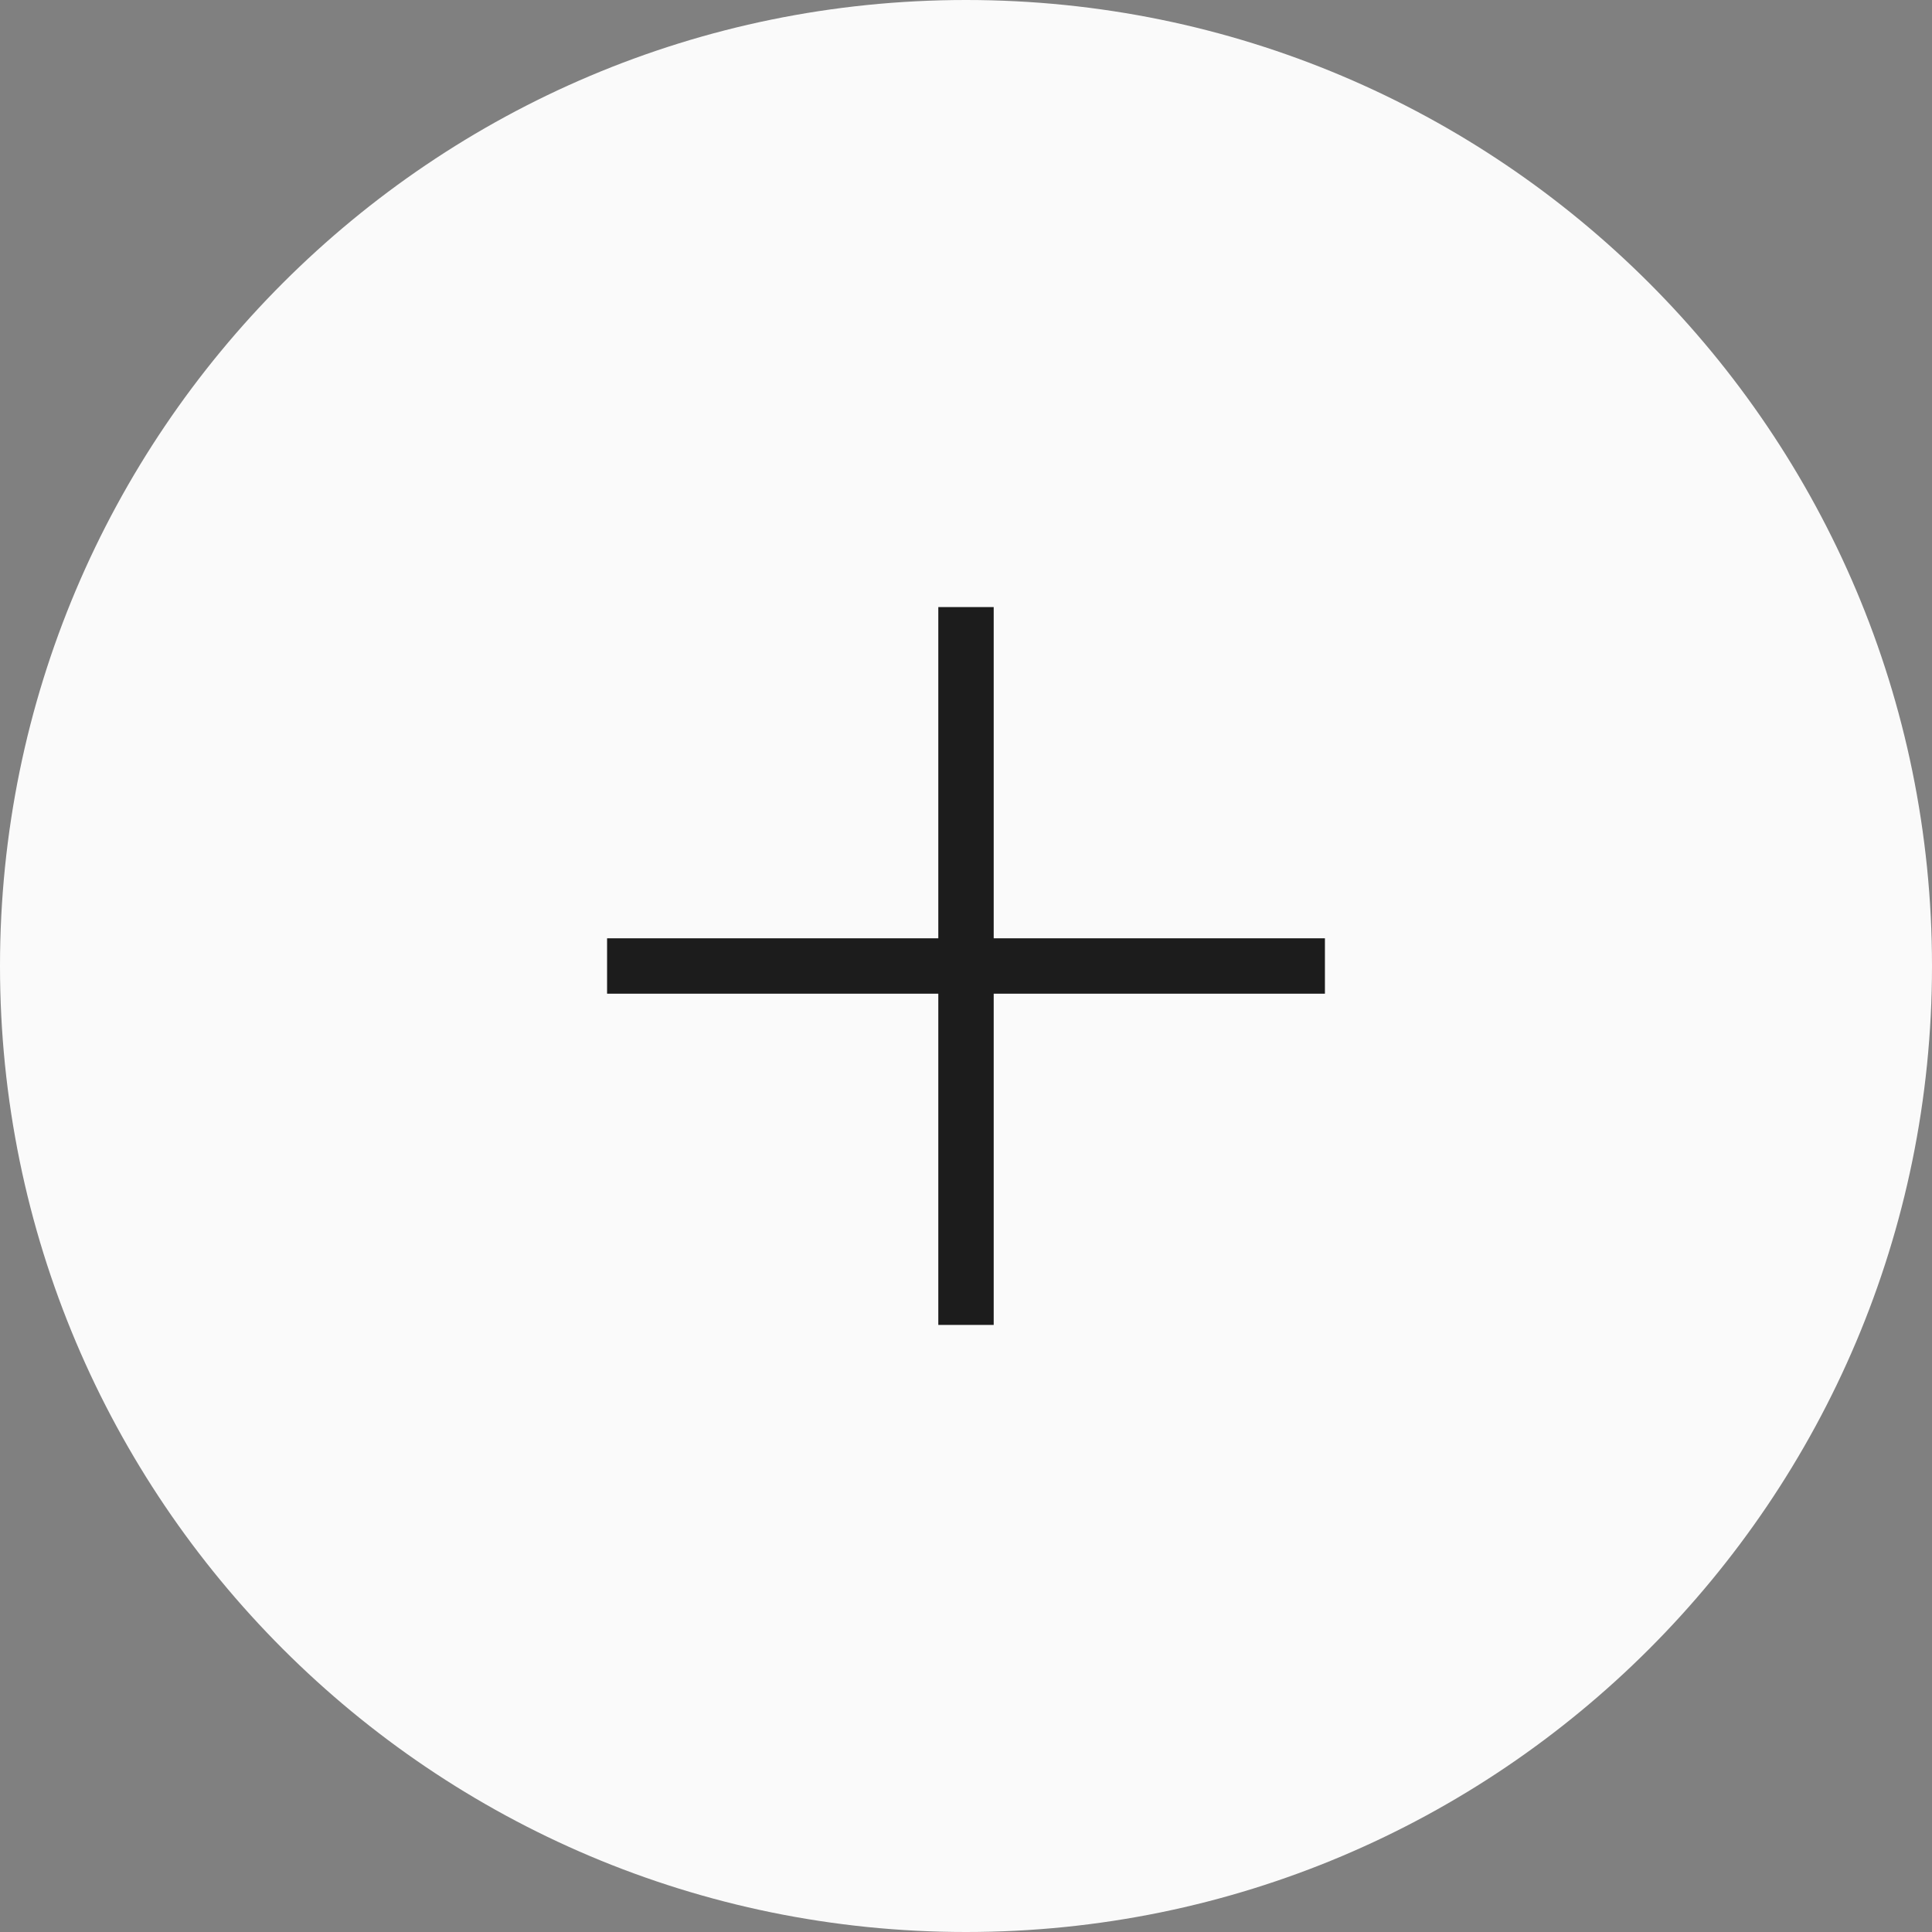 <svg width="36" height="36" viewBox="0 0 36 36" xmlns="http://www.w3.org/2000/svg">
  <rect x="0" y="0" width="36" height="36" fill="#808080" stroke="none"/>
  <path d="M36 18c0 9.941-8.059 18-18 18S0 27.941 0 18 8.059 0 18 0s18 8.059 18 18Zm0 0" fill="#fafafa"/>
  <path d="M24.688 18.516h-6.172v6.172h-1.032v-6.172h-6.172v-1.032h6.172v-6.172h1.032v6.172h6.172" fill="#1c1c1c"/>
</svg>